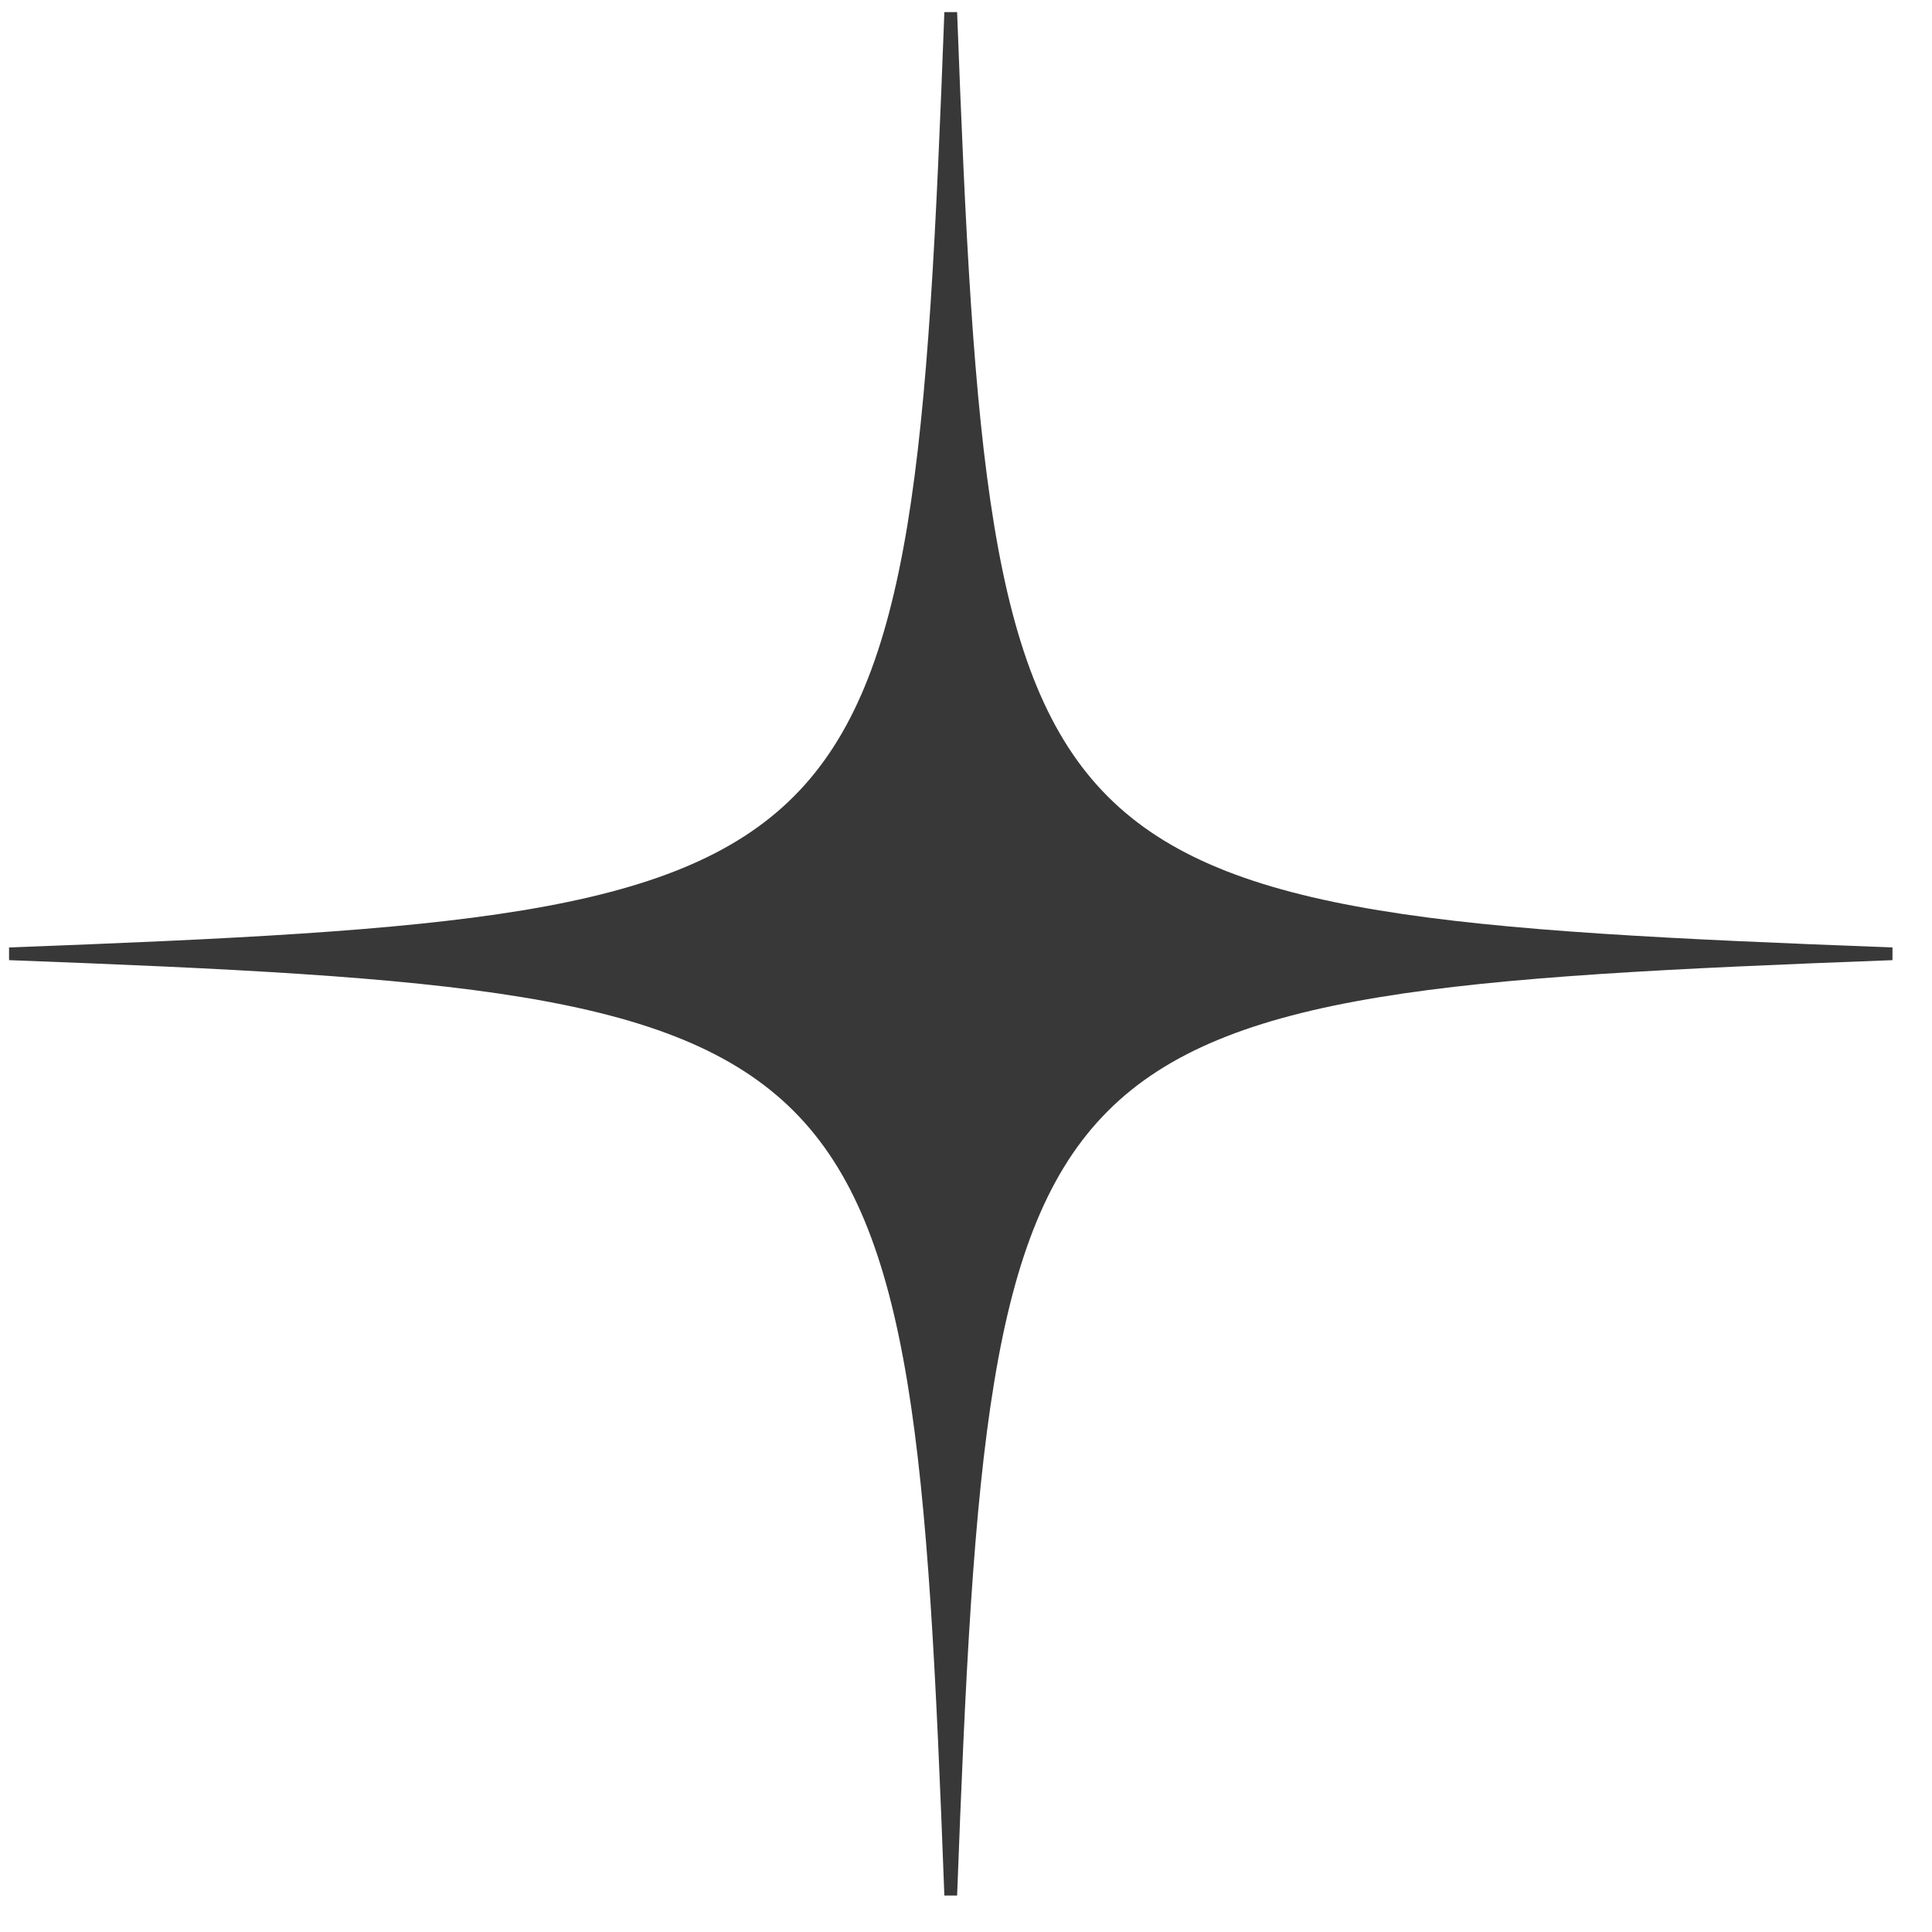 <?xml version="1.0" encoding="UTF-8"?> <svg xmlns="http://www.w3.org/2000/svg" width="35" height="35" viewBox="0 0 35 35" fill="none"> <g clip-path="url(#clip0_238_2210)"> <path d="M17.339 0.219L17.108 0.219C16.958 4.213 16.815 7.229 16.437 9.521C16.058 11.812 15.448 13.361 14.377 14.432C13.305 15.503 11.757 16.114 9.466 16.492C7.174 16.87 4.158 17.013 0.164 17.164V17.394C4.158 17.545 7.174 17.688 9.466 18.066C11.757 18.444 13.305 19.055 14.377 20.126C15.448 21.197 16.058 22.745 16.437 25.037C16.815 27.329 16.958 30.345 17.108 34.339L17.339 34.339C17.489 30.345 17.633 27.329 18.011 25.037C18.389 22.745 19 21.197 20.071 20.126C21.142 19.055 22.69 18.444 24.982 18.066C27.273 17.688 30.29 17.545 34.284 17.394V17.164C30.29 17.013 27.273 16.87 24.982 16.492C22.69 16.114 21.142 15.503 20.071 14.432C19 13.361 18.389 11.812 18.011 9.521C17.633 7.229 17.489 4.213 17.339 0.219Z" fill="#383838"></path> </g> <defs> <clipPath id="clip0_238_2210"> <rect width="35" height="35" fill="white"></rect> </clipPath> </defs> </svg> 